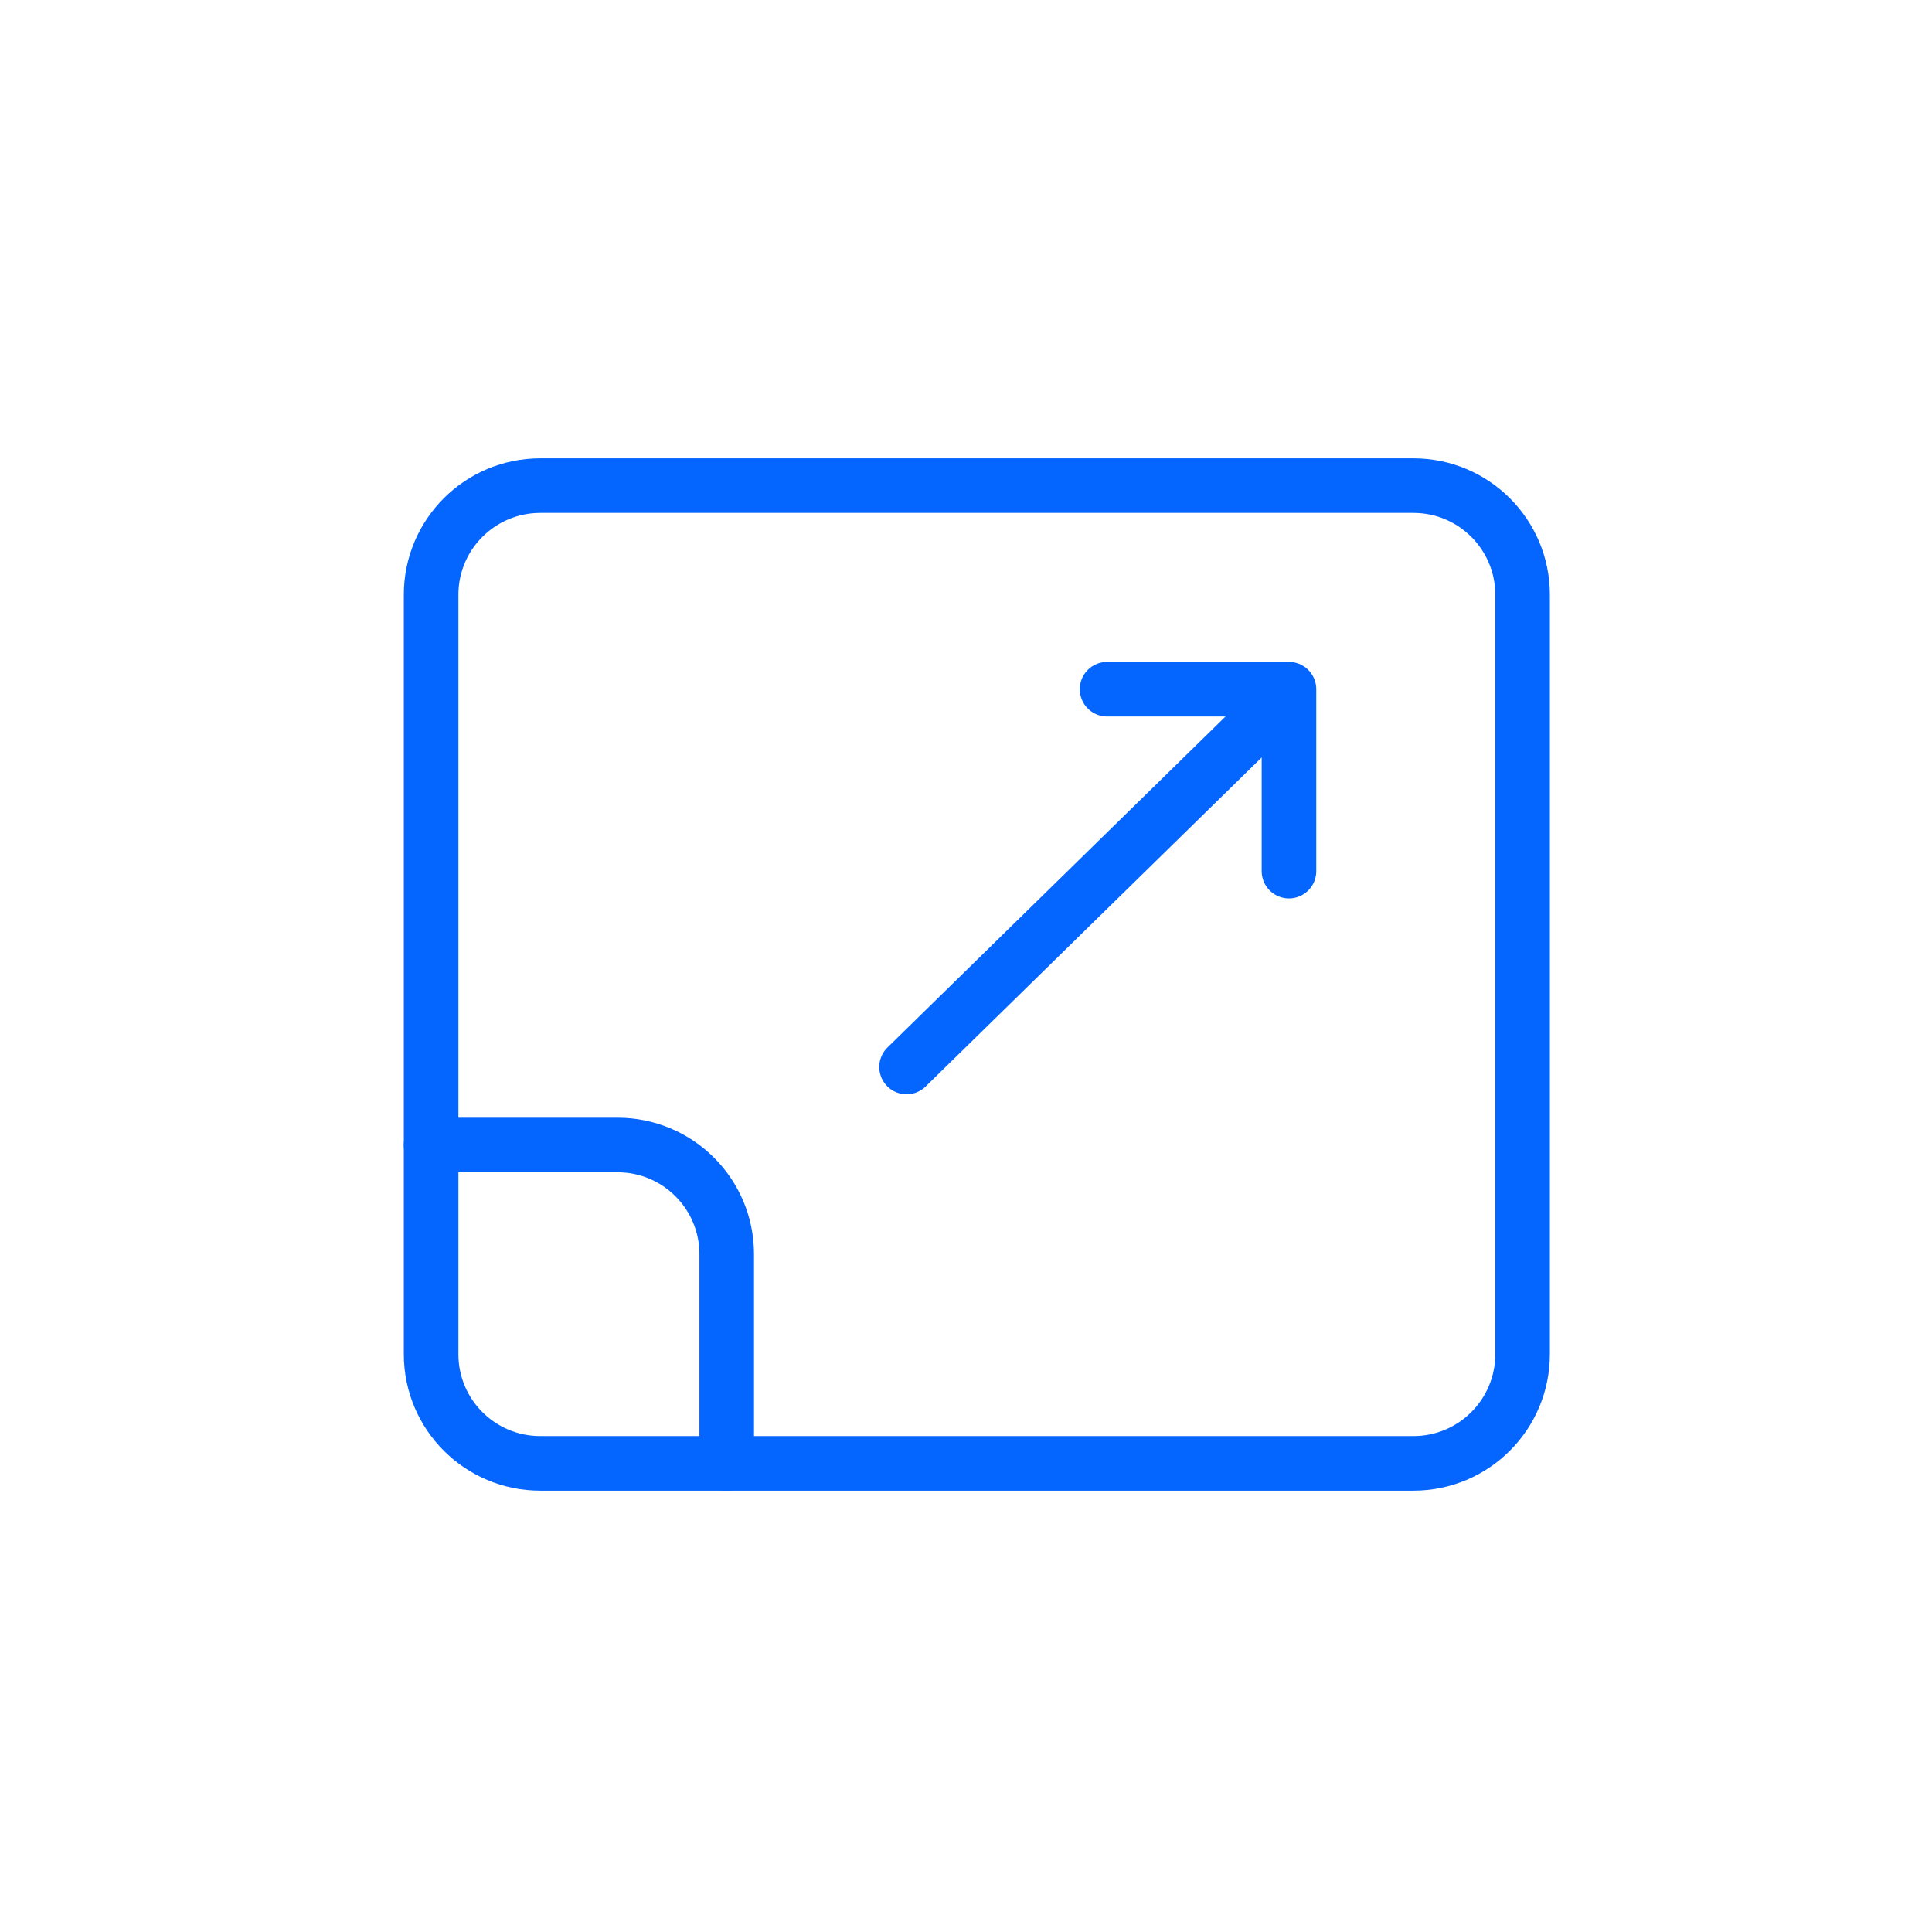<svg width="48" height="48" viewBox="0 0 48 48" fill="none" xmlns="http://www.w3.org/2000/svg">
<path d="M10.711 28.447H15.343C16.841 28.447 18.055 29.661 18.055 31.159V36.356" stroke="#0565FF" stroke-width="1.356" stroke-linecap="round" stroke-linejoin="round"/>
<path d="M35.116 12.065H13.423C11.925 12.065 10.711 13.278 10.711 14.776V33.645C10.711 35.143 11.925 36.357 13.423 36.357H35.116C36.614 36.357 37.828 35.143 37.828 33.645V14.776C37.828 13.278 36.614 12.065 35.116 12.065Z" stroke="#0565FF" stroke-width="1.356" stroke-linecap="round" stroke-linejoin="round"/>
<path d="M22.523 26.509L31.768 17.457" stroke="#0565FF" stroke-width="1.356" stroke-linecap="round" stroke-linejoin="round"/>
<path d="M32.024 21.643V17.123H27.505" stroke="#0565FF" stroke-width="1.356" stroke-linecap="round" stroke-linejoin="round"/>
</svg>
